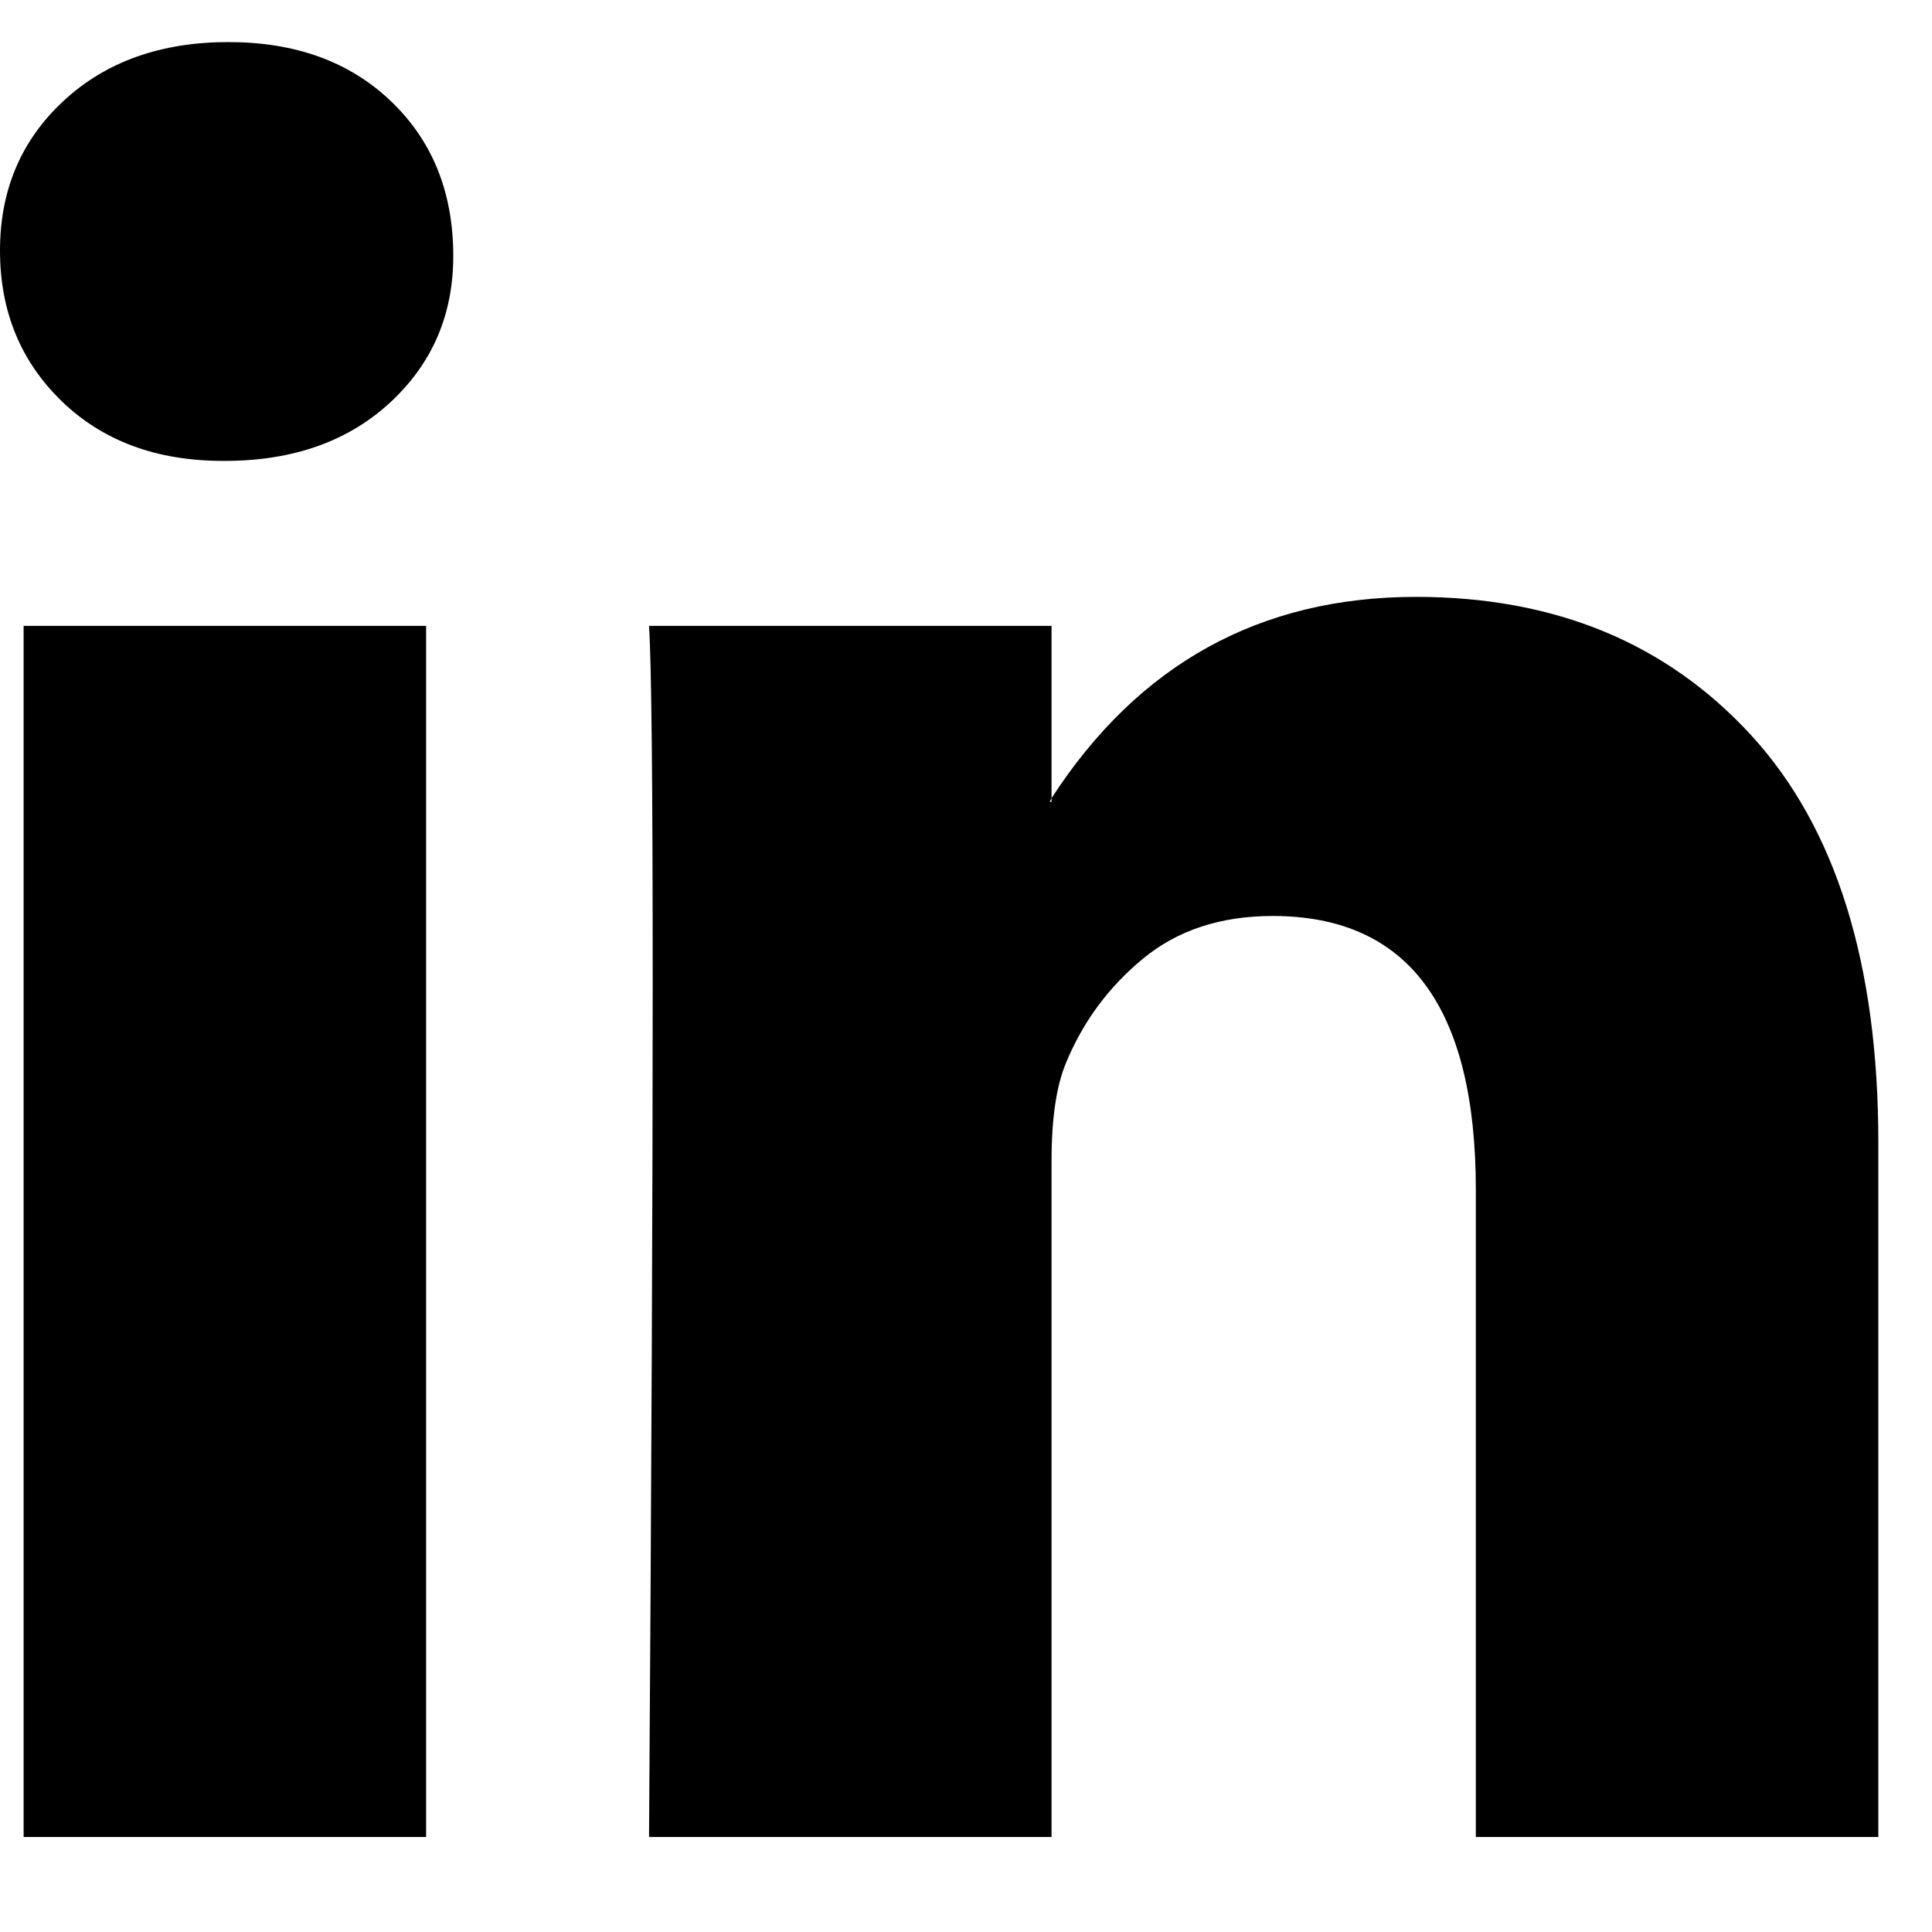 <?xml version="1.0" encoding="utf-8"?>
<svg xmlns="http://www.w3.org/2000/svg" fill="none" height="100%" overflow="visible" preserveAspectRatio="none" style="display: block;" viewBox="0 0 18 18" width="100%">
<g id="LinkedIn logo">
<g clip-path="url(#clip0_0_49)">
<path d="M0 2.335C0 1.771 0.197 1.307 0.591 0.941C0.985 0.575 1.498 0.392 2.128 0.392C2.748 0.392 3.249 0.572 3.632 0.933C4.026 1.304 4.223 1.788 4.223 2.385C4.223 2.926 4.032 3.376 3.649 3.737C3.255 4.108 2.736 4.294 2.095 4.294H2.078C1.458 4.294 0.957 4.108 0.574 3.737C0.191 3.365 0 2.898 0 2.335ZM0.22 17.115V5.831H3.97V17.115H0.22ZM6.047 17.115H9.797V10.814C9.797 10.42 9.842 10.116 9.932 9.902C10.09 9.519 10.329 9.195 10.65 8.931C10.971 8.666 11.374 8.534 11.858 8.534C13.119 8.534 13.75 9.384 13.75 11.085V17.115H17.5V10.645C17.5 8.979 17.106 7.715 16.318 6.853C15.529 5.992 14.488 5.561 13.193 5.561C11.74 5.561 10.608 6.186 9.797 7.436V7.47H9.78L9.797 7.436V5.831H6.047C6.07 6.192 6.081 7.312 6.081 9.193C6.081 11.073 6.07 13.714 6.047 17.115Z" fill="black" id="Vector"/>
</g>
</g>
<defs>
<clipPath id="clip0_0_49">
<rect fill="white" height="17.5" width="17.5"/>
</clipPath>
</defs>
</svg>